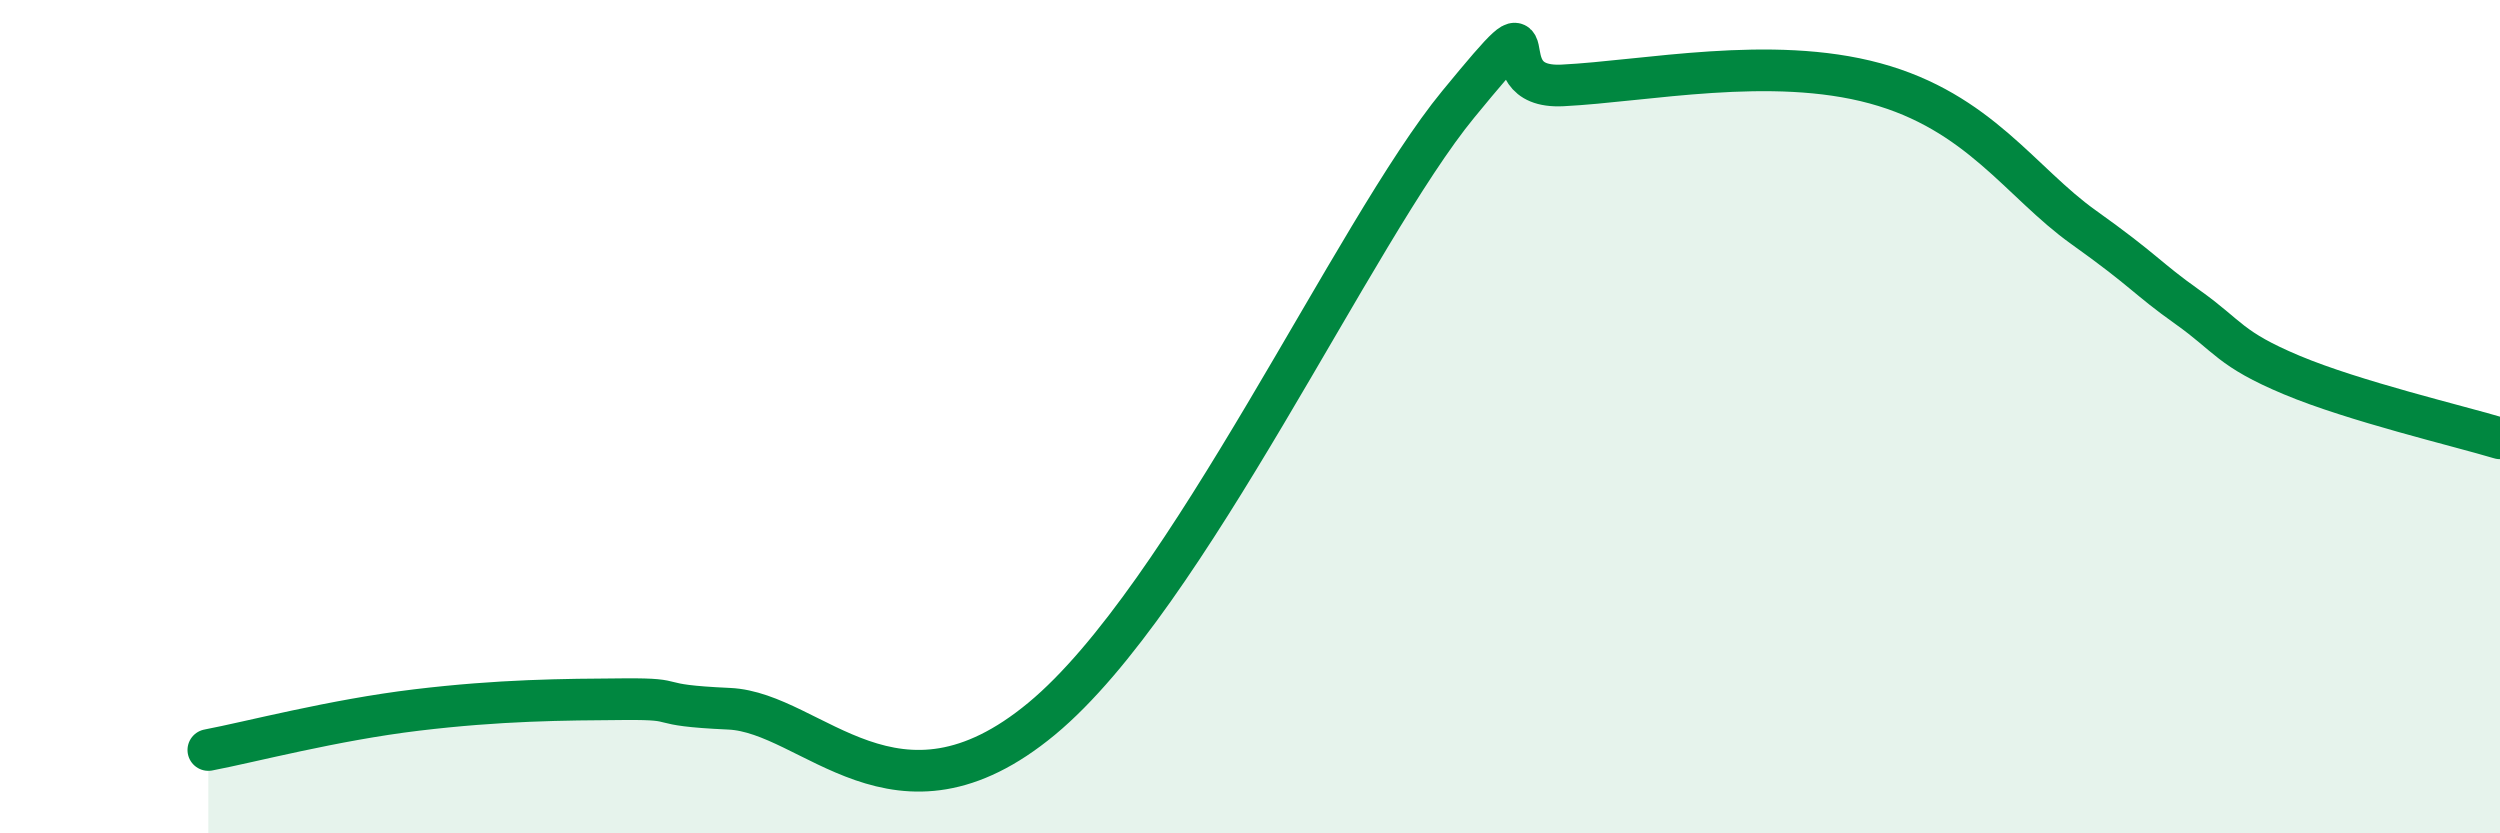 
    <svg width="60" height="20" viewBox="0 0 60 20" xmlns="http://www.w3.org/2000/svg">
      <path
        d="M 5,18 C 6,17.81 8,17.28 10,17.04 C 12,16.8 13.5,16.79 15,16.78 C 16.5,16.77 15.5,16.92 17.5,17.01 C 19.5,17.1 21.5,20.15 25,17.25 C 28.5,14.35 32.5,5.54 35,2.5 C 37.5,-0.54 35.5,2.15 37.5,2.05 C 39.5,1.95 42.5,1.32 45,2 C 47.5,2.68 48.5,4.38 50,5.45 C 51.5,6.52 51.5,6.66 52.5,7.37 C 53.5,8.08 53.5,8.37 55,9 C 56.5,9.63 59,10.22 60,10.52L60 20L5 20Z"
        fill="#008740"
        opacity="0.1"
        stroke-linecap="round"
        stroke-linejoin="round"
      />
      <path
        d="M 5,18 C 6,17.81 8,17.28 10,17.04 C 12,16.8 13.5,16.79 15,16.78 C 16.5,16.77 15.5,16.92 17.5,17.01 C 19.5,17.1 21.5,20.15 25,17.25 C 28.5,14.35 32.5,5.54 35,2.5 C 37.5,-0.54 35.5,2.15 37.5,2.05 C 39.5,1.95 42.5,1.32 45,2 C 47.5,2.68 48.5,4.38 50,5.45 C 51.5,6.52 51.5,6.66 52.5,7.37 C 53.5,8.08 53.5,8.37 55,9 C 56.5,9.63 59,10.22 60,10.52"
        stroke="#008740"
        stroke-width="1"
        fill="none"
        stroke-linecap="round"
        stroke-linejoin="round"
      />
    </svg>
  